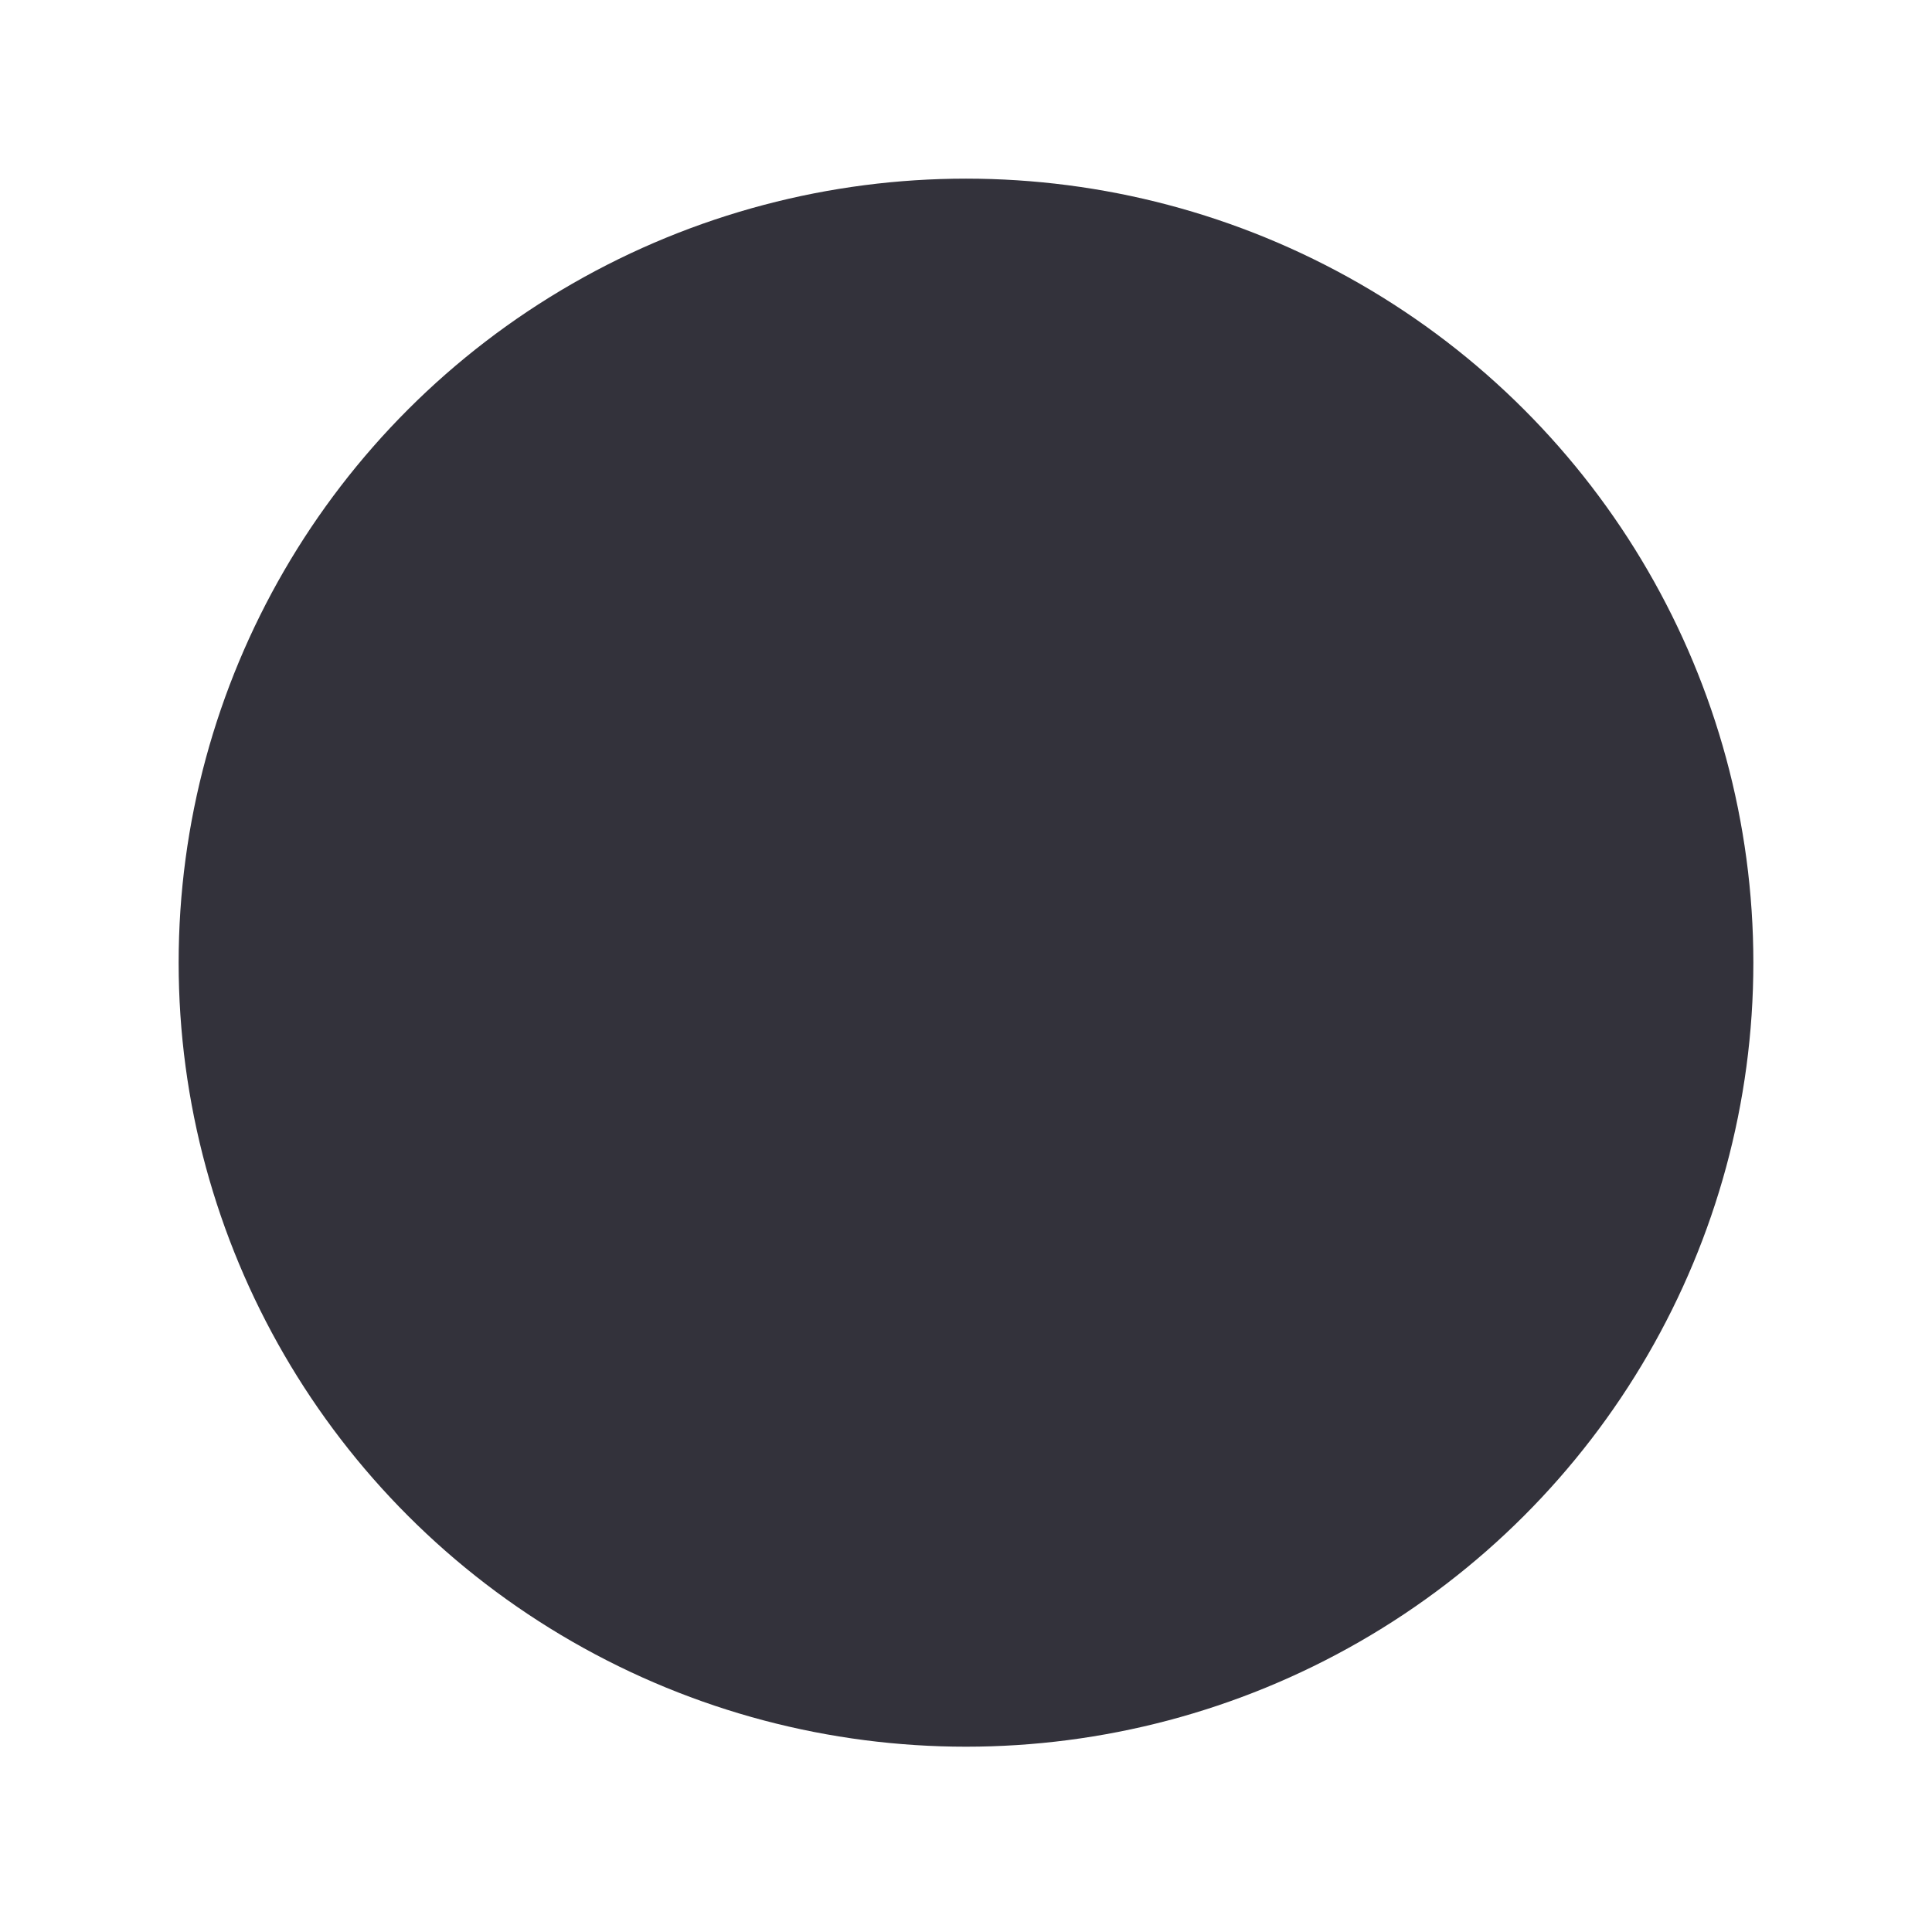 <?xml version="1.0" encoding="UTF-8"?>
<svg xmlns="http://www.w3.org/2000/svg" xmlns:xlink="http://www.w3.org/1999/xlink" width="292" height="291" viewBox="0 0 292 291">
  <defs>
    <filter id="Ellipse_32" x="0" y="0" width="292" height="291">
      <feOffset dy="16"></feOffset>
      <feGaussianBlur stdDeviation="9" result="blur"></feGaussianBlur>
      <feFlood flood-opacity="0.161"></feFlood>
      <feComposite operator="in" in2="blur"></feComposite>
      <feComposite in="SourceGraphic"></feComposite>
    </filter>
  </defs>
  <g transform="matrix(1, 0, 0, 1, 0, 0)" filter="url(#Ellipse_32)">
    <ellipse id="Ellipse_32-2" data-name="Ellipse 32" cx="119" cy="118.5" rx="119" ry="118.5" transform="translate(27 11)" fill="#33323b"></ellipse>
  </g>
</svg>
